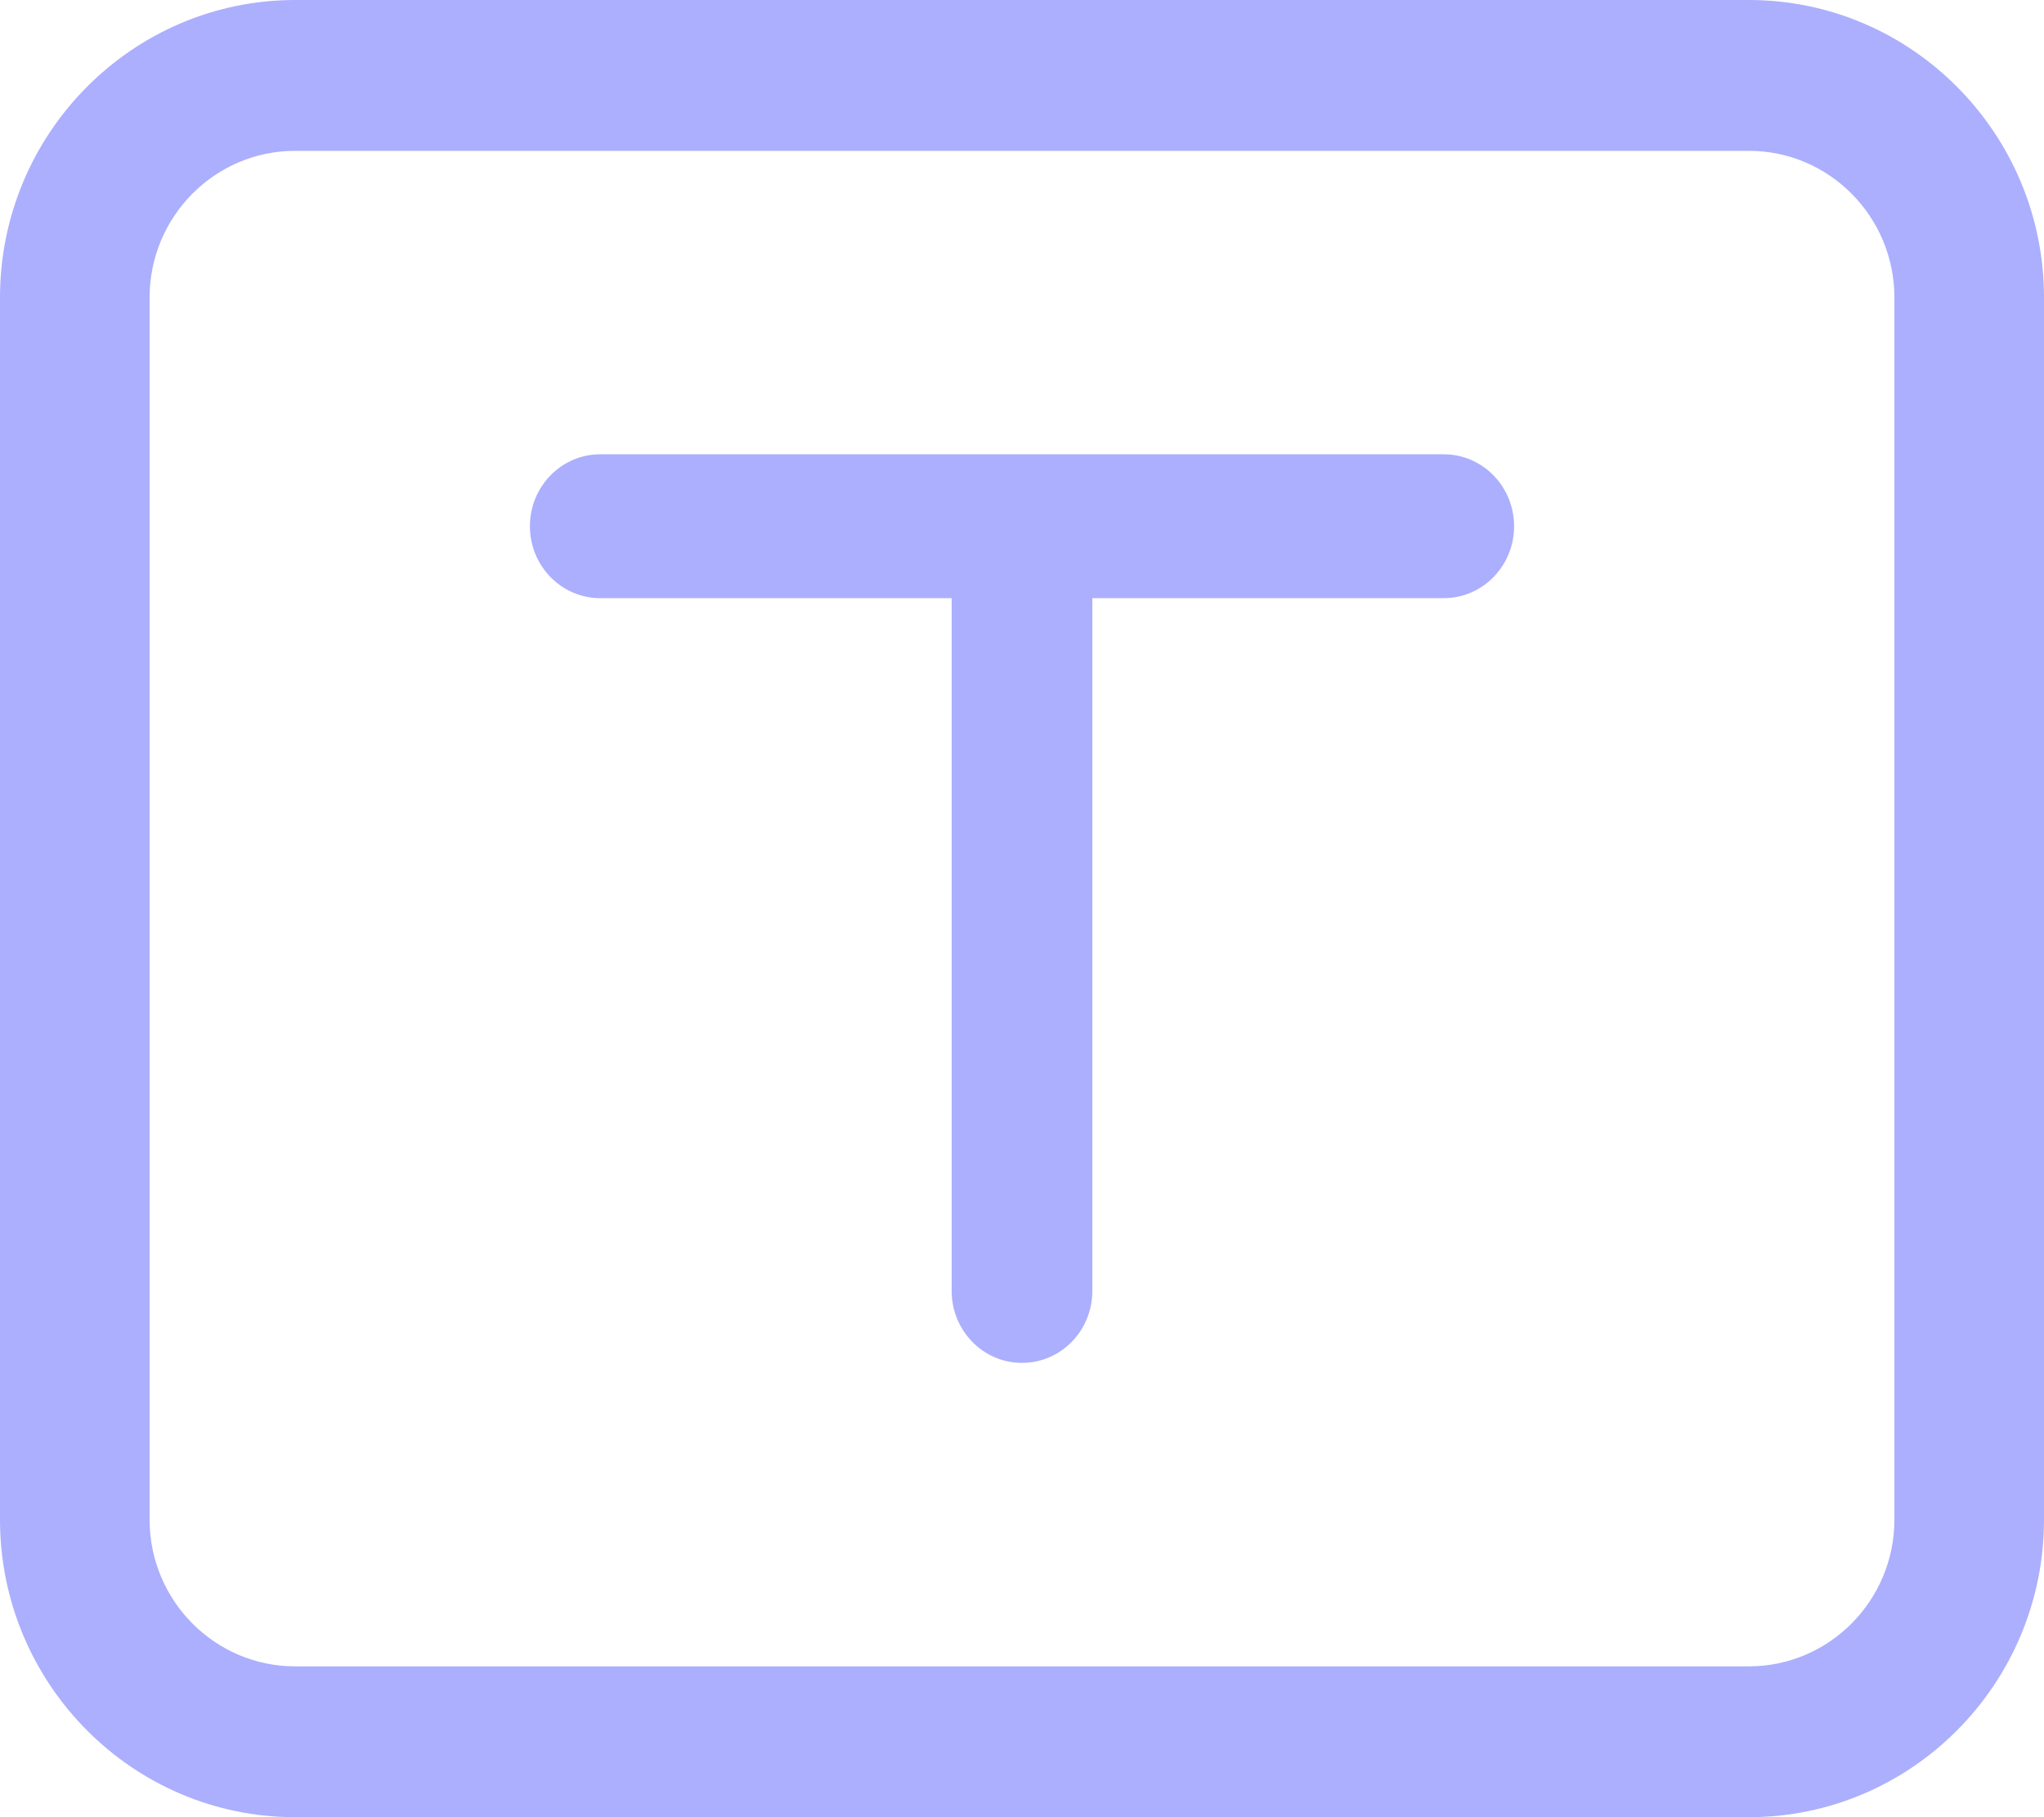 <svg width="27" height="24" viewBox="0 0 27 24" fill="none" xmlns="http://www.w3.org/2000/svg">
<path d="M23.102 0H3.899C1.749 0 0 1.763 0 3.93V20.07C0 22.237 1.749 24 3.899 24H23.102C25.251 24 27 22.237 27 20.07V3.93C27 1.763 25.251 0 23.102 0ZM25.024 20.07C25.024 21.139 24.162 22.008 23.102 22.008H3.899C2.838 22.008 1.976 21.139 1.976 20.07V3.93C1.976 2.861 2.838 1.992 3.899 1.992H23.102C24.162 1.992 25.024 2.861 25.024 3.93V20.07Z" fill="#ABAFFD"/>
<path d="M19.071 6H7.929C7.416 6 7 6.425 7 6.95C7 7.475 7.416 7.9 7.929 7.9H12.571V17.05C12.571 17.575 12.987 18 13.5 18C14.013 18 14.429 17.575 14.429 17.05V7.9H19.071C19.584 7.9 20 7.475 20 6.95C20 6.425 19.584 6 19.071 6Z" fill="#ABAFFD"/>
</svg>

